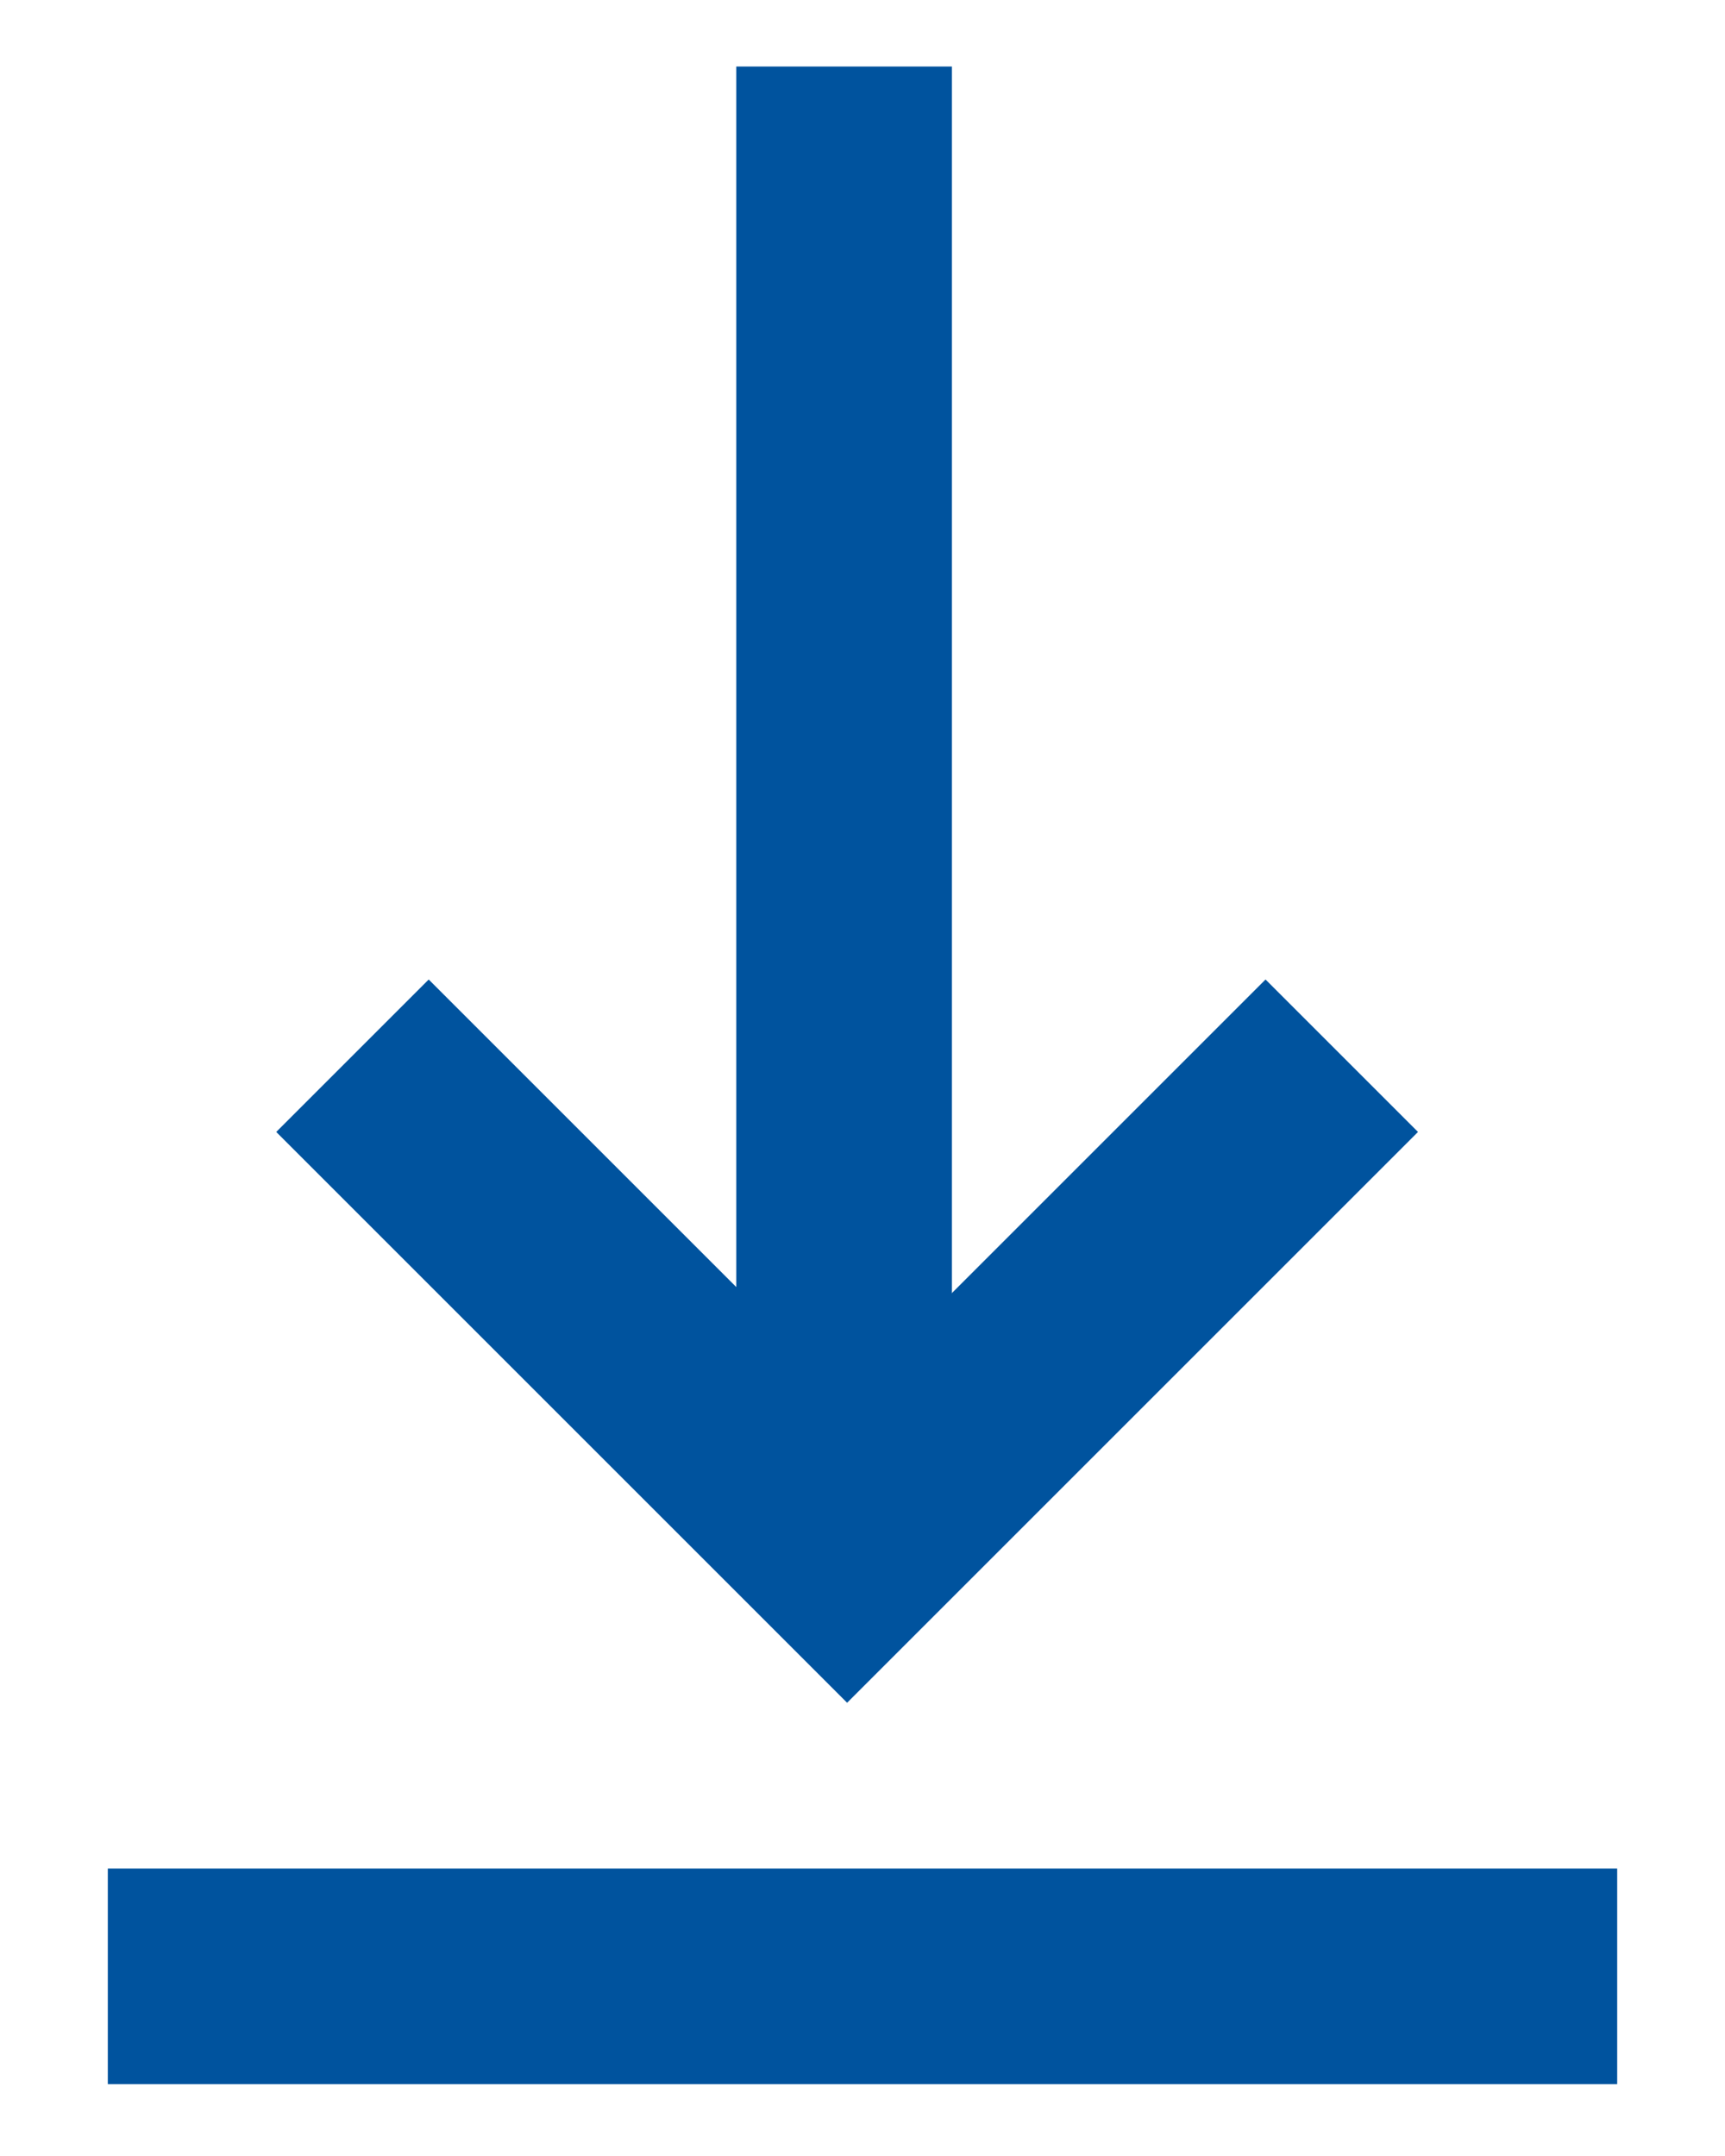 <?xml version="1.0" encoding="UTF-8"?>
<svg width="12px" height="15px" viewBox="0 0 12 15" version="1.1" xmlns="http://www.w3.org/2000/svg" xmlns:xlink="http://www.w3.org/1999/xlink">
    <!-- Generator: Sketch 46.2 (44496) - http://www.bohemiancoding.com/sketch -->
    <title>Group</title>
    <desc>Created with Sketch.</desc>
    <defs></defs>
    <g id="PRODUCT-DETAIL" stroke="none" stroke-width="1" fill="none" fill-rule="evenodd">
        <g id="Desktop-HD--(+1280)-Copy-8" transform="translate(-879, -8411)" stroke="#00539E" stroke-width="1.5">
            <g id="Group" transform="translate(880, 8411)">
                <g id="Group-6" transform="translate(1, 0)">
                    <path d="M3.872,0.463 L3.872,10.786" id="Stroke-1"></path>
                    <polyline id="Stroke-3" points="0.452 7.345 3.893 10.786 7.334 7.345"></polyline>
                </g>
                <path d="M0.5,13.75 L9.5,13.75" id="Line-2" stroke-linecap="square"></path>
            </g>
        </g>
    </g>
</svg>